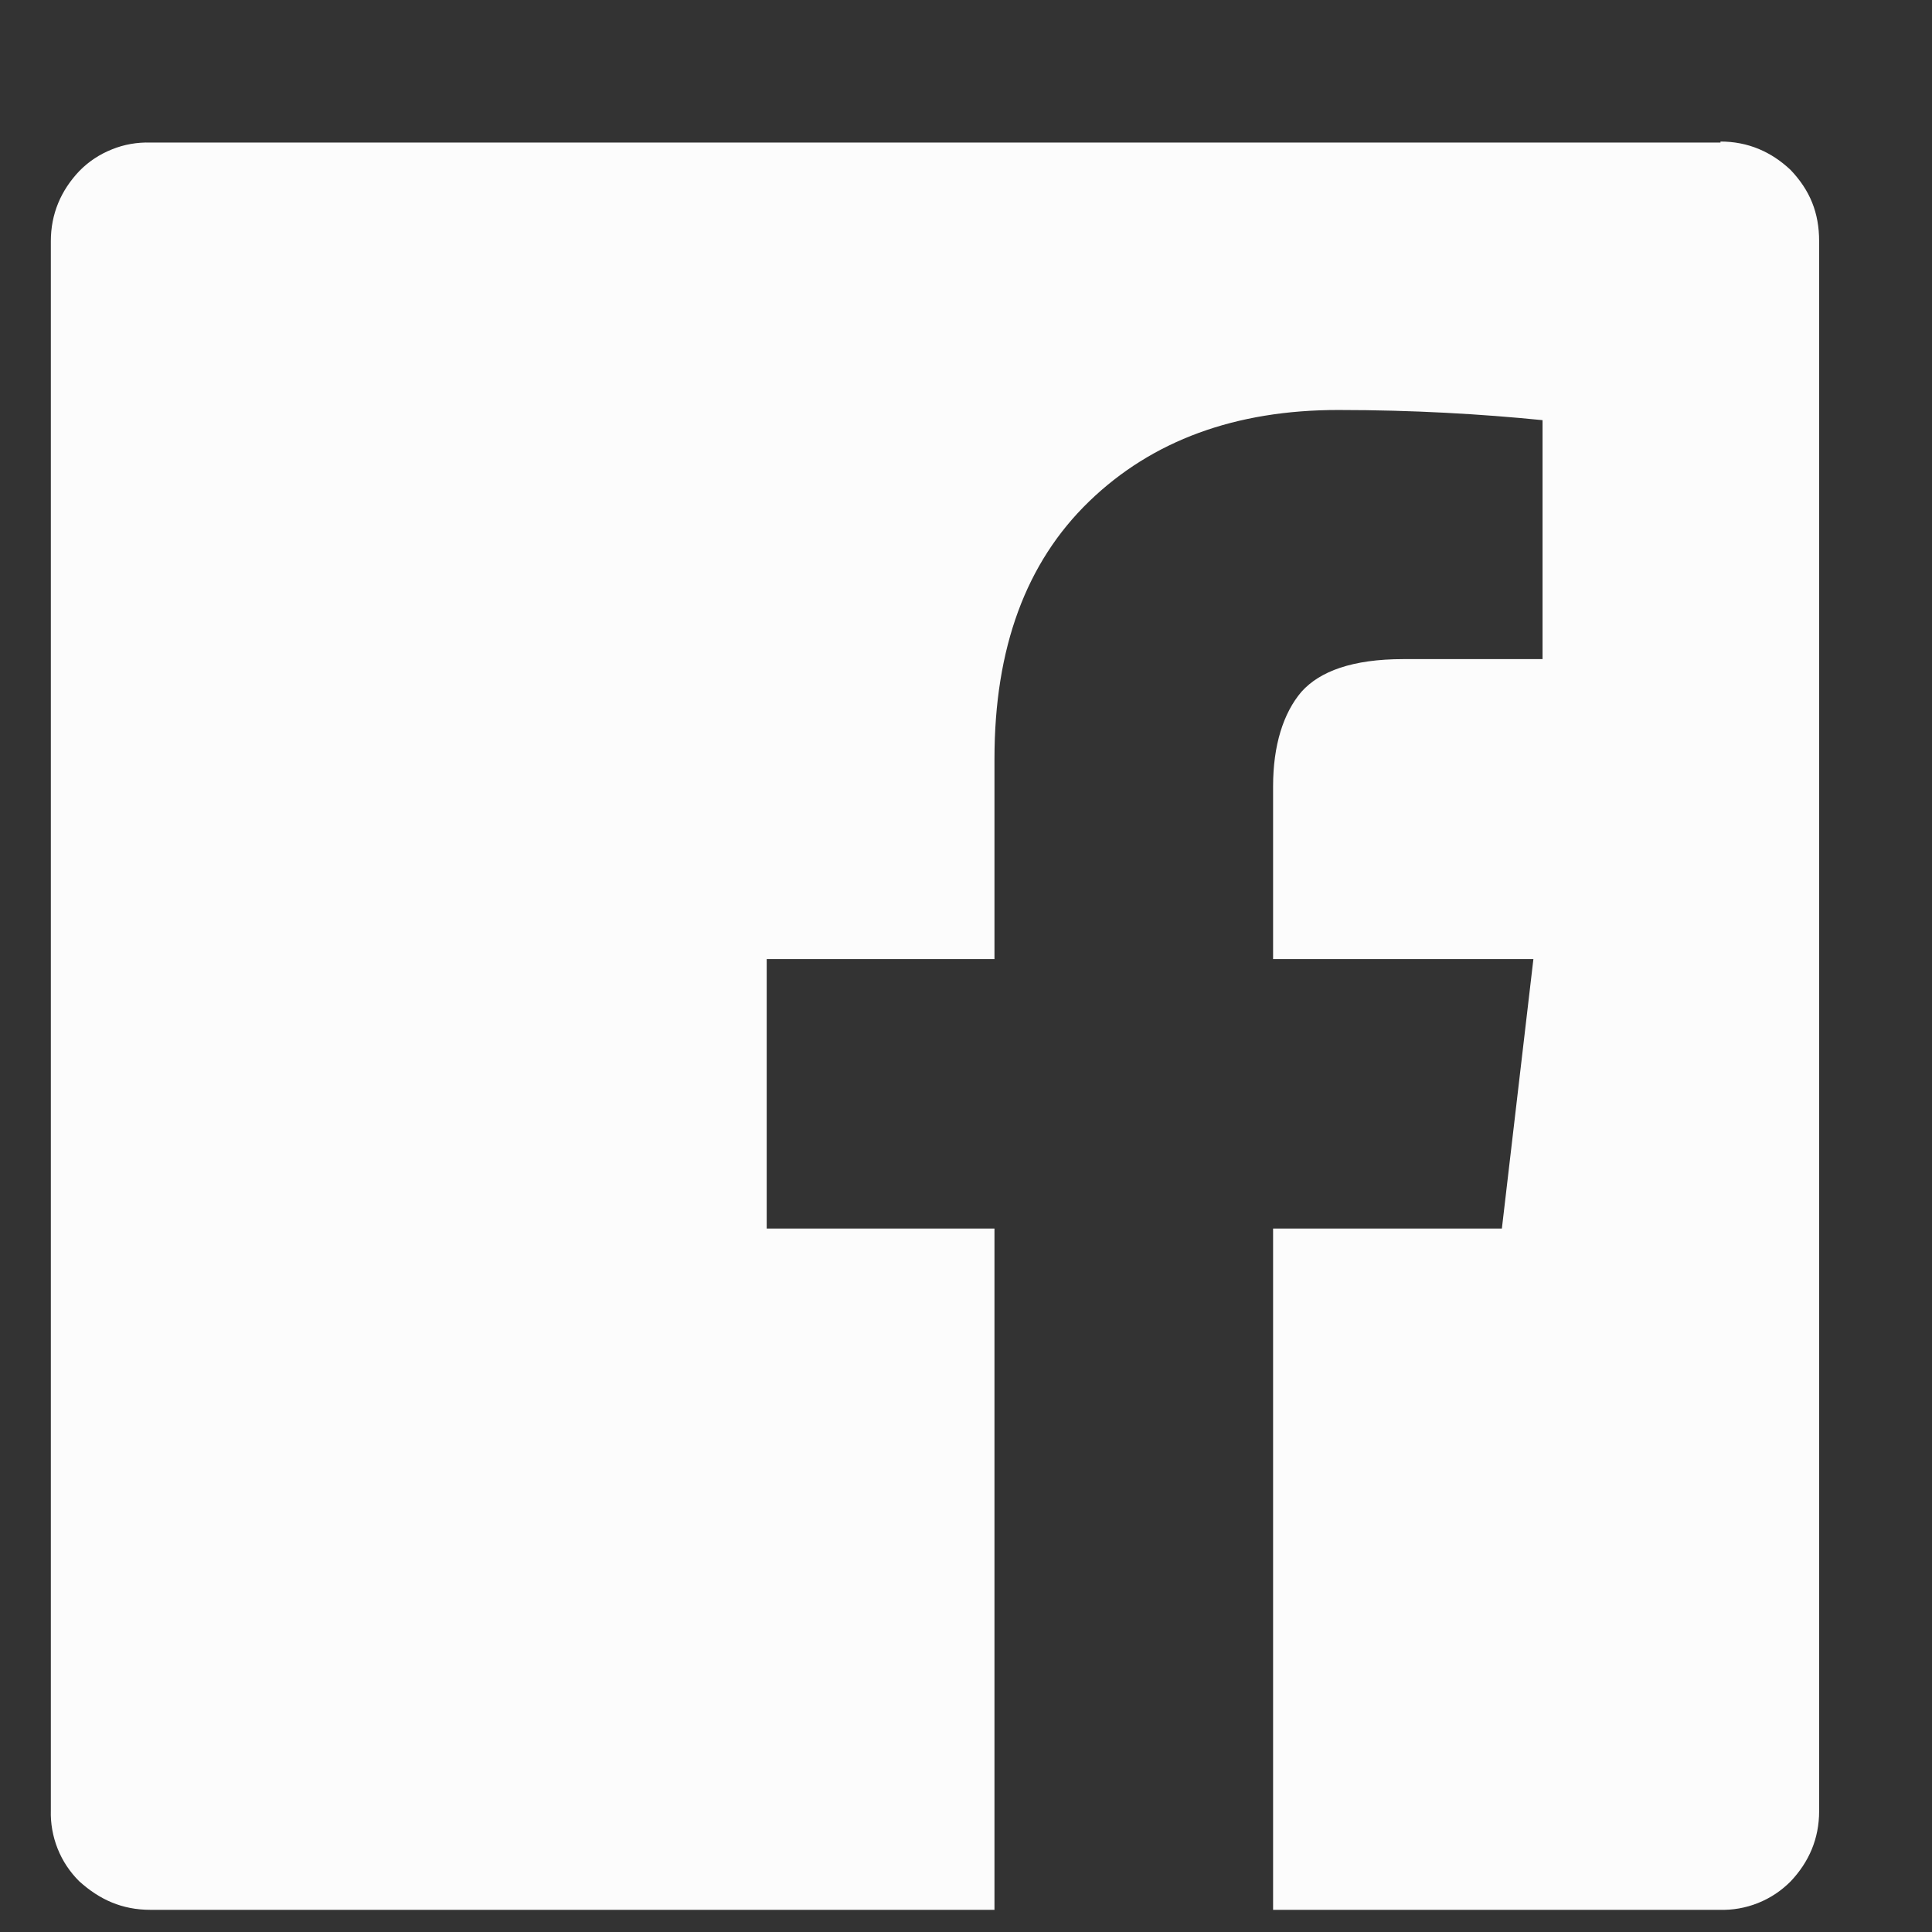 <svg width="19" height="19" viewBox="0 0 19 19" fill="none" xmlns="http://www.w3.org/2000/svg">
<rect x="0" y="0" width="19" height="19" fill="#333333" stroke="none"/>
<path d="M16.92 1.392C17.19 1.392 17.42 1.492 17.61 1.672C17.8 1.872 17.89 2.092 17.89 2.372V17.812C17.89 18.082 17.79 18.312 17.61 18.502C17.519 18.594 17.41 18.667 17.289 18.715C17.169 18.763 17.04 18.786 16.91 18.782H12.52V12.082H14.77L15.08 9.432H12.52V7.732C12.52 7.332 12.62 7.012 12.8 6.802C12.98 6.602 13.3 6.482 13.8 6.482H15.17V4.132C14.57 4.072 13.9 4.032 13.16 4.032C12.15 4.032 11.33 4.332 10.71 4.932C10.09 5.532 9.78 6.372 9.78 7.462V9.432H7.54V12.082H9.78V18.782H1.48C1.2 18.782 0.98 18.682 0.78 18.502C0.688 18.411 0.615 18.302 0.567 18.181C0.519 18.061 0.496 17.931 0.5 17.802V2.372C0.5 2.102 0.6 1.872 0.78 1.682C0.871 1.589 0.98 1.517 1.101 1.469C1.221 1.42 1.35 1.398 1.48 1.402H16.92V1.392Z" fill="#FCFCFC"/>
</svg>
